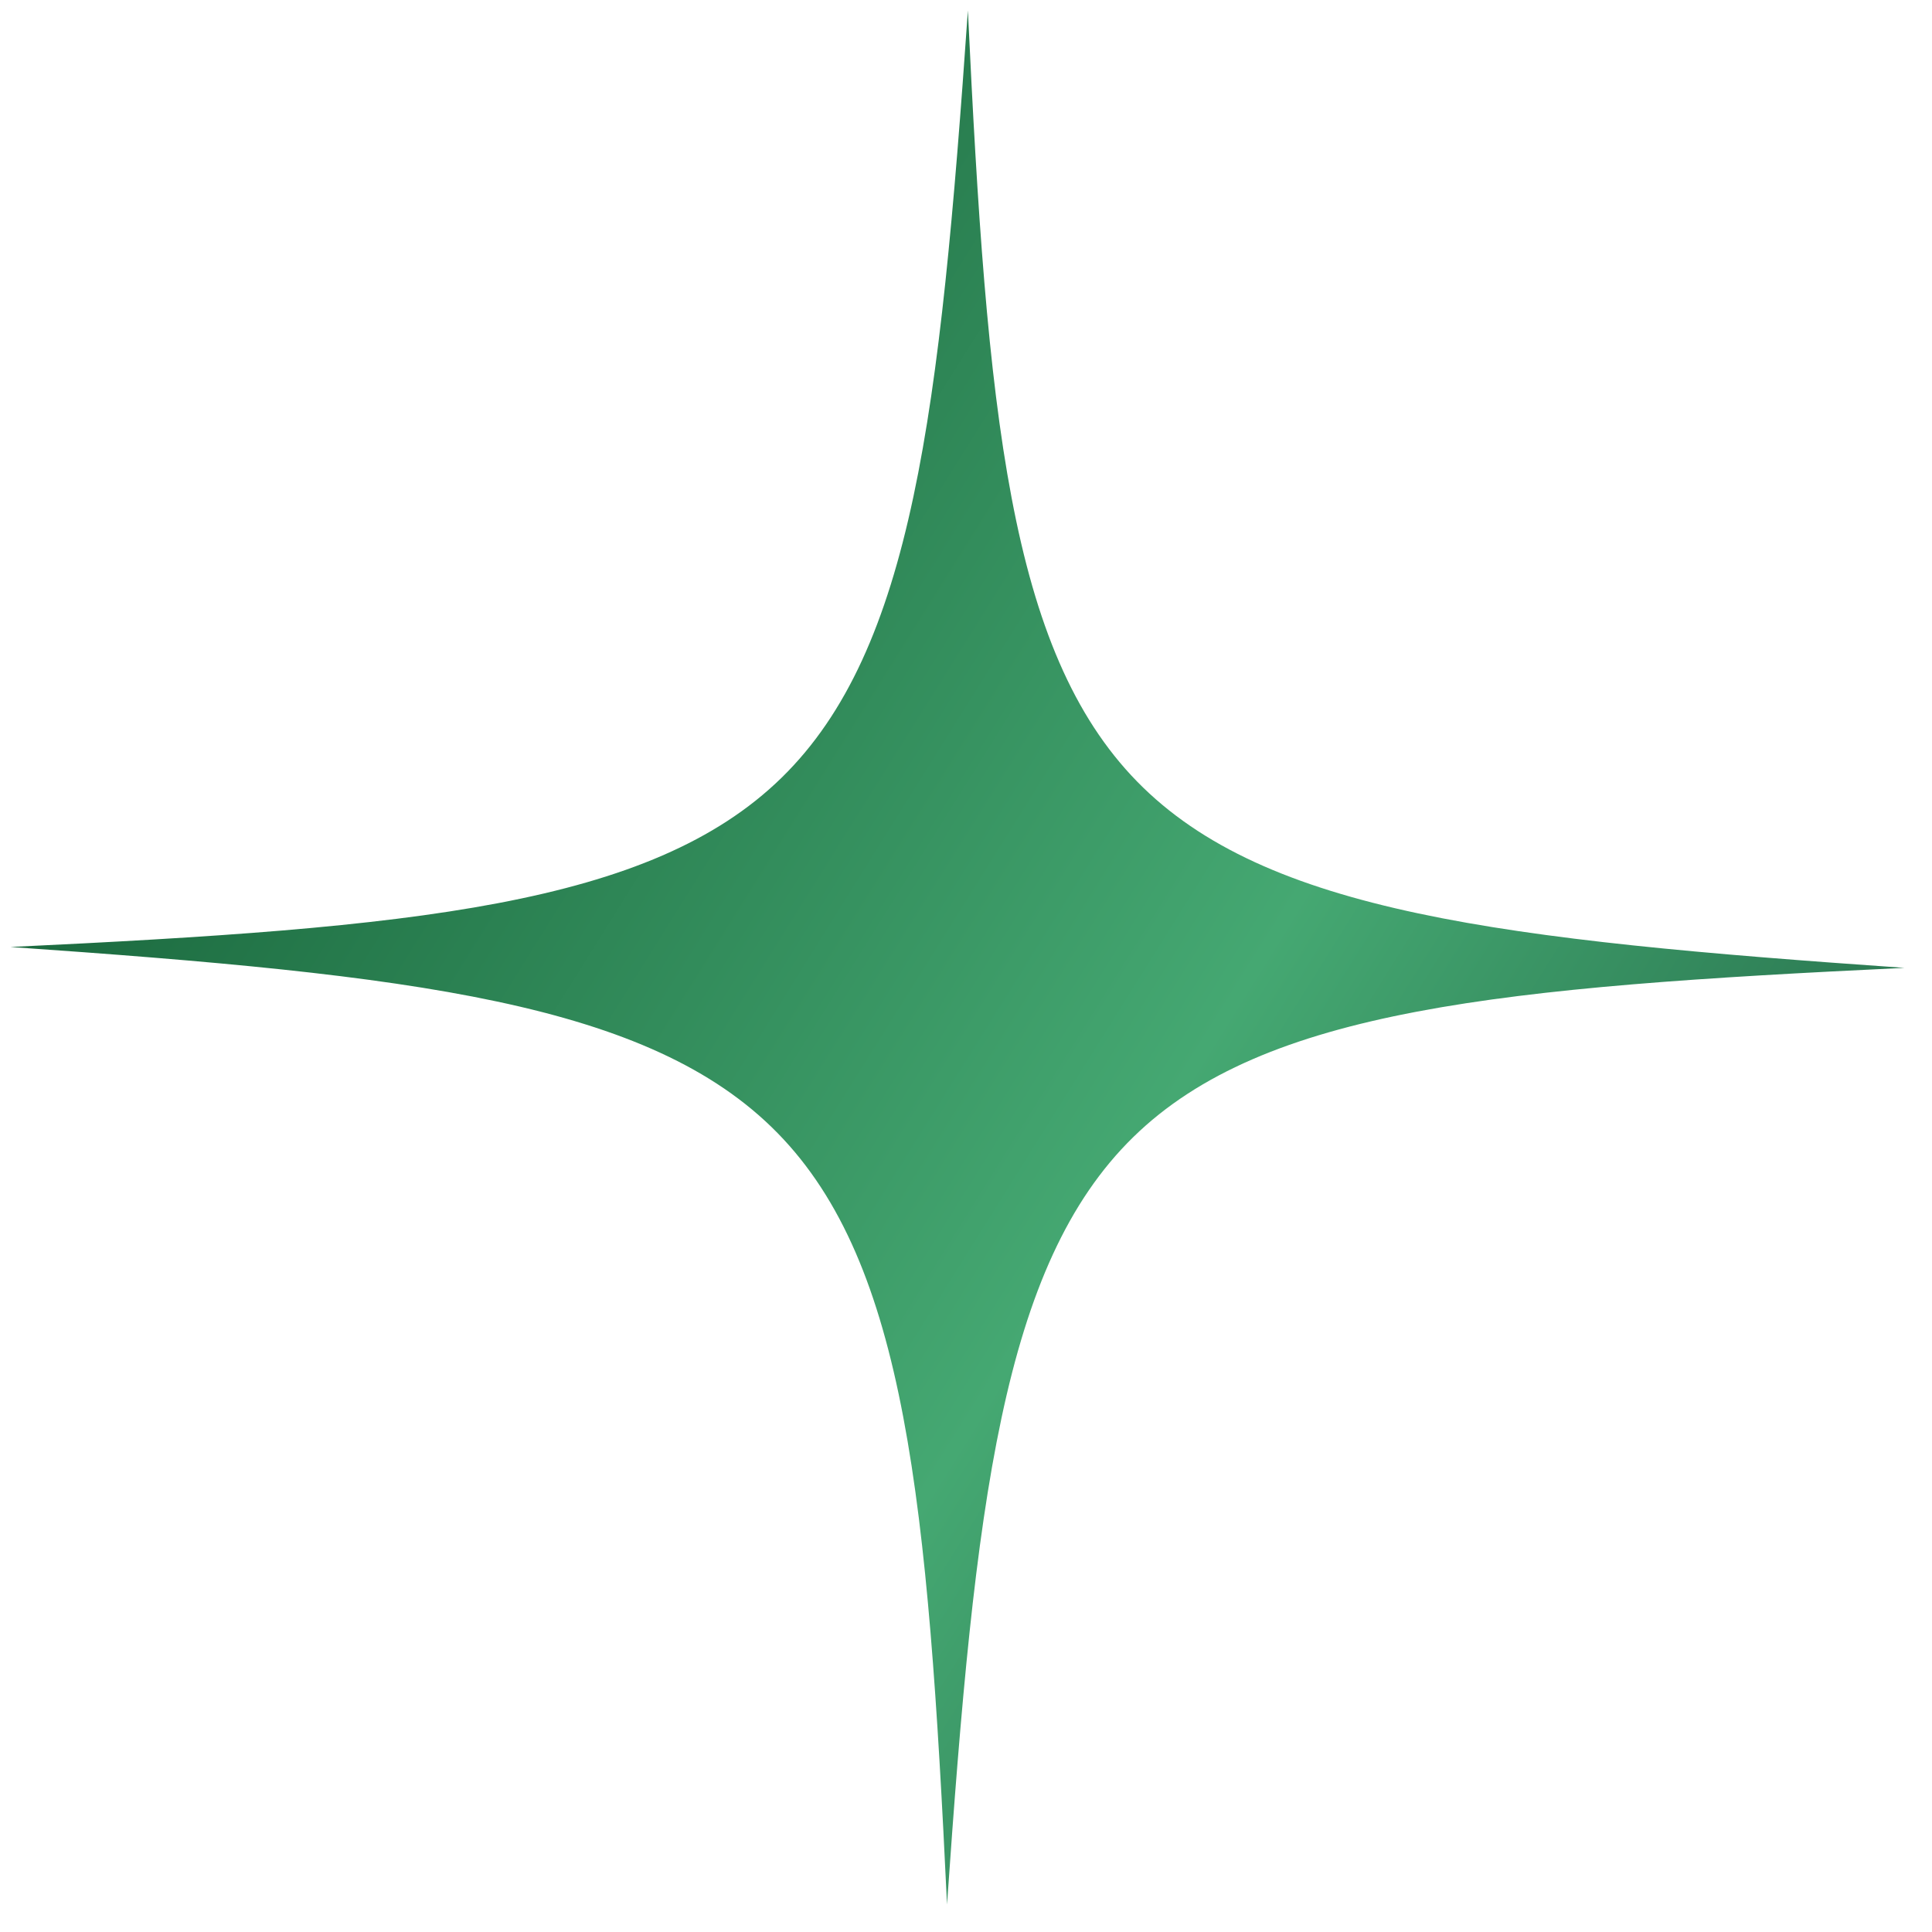 <?xml version="1.0" encoding="UTF-8"?> <svg xmlns="http://www.w3.org/2000/svg" width="51" height="51" viewBox="0 0 51 51" fill="none"> <path d="M0.276 24.998C10.884 25.736 17.149 26.457 20.53 29.914C23.912 33.371 24.495 39.651 24.999 50.273C25.736 39.664 26.457 33.399 29.914 30.018C33.371 26.636 39.652 26.053 50.273 25.549C39.666 24.812 33.401 24.091 30.018 20.632C26.634 17.173 26.053 10.896 25.55 0.276C24.812 10.882 24.091 17.147 20.634 20.528C17.177 23.91 10.897 24.495 0.276 24.998Z" fill="url(#paint0_linear_3_25)"></path> <defs> <linearGradient id="paint0_linear_3_25" x1="11.549" y1="3.094" x2="70.077" y2="39.677" gradientUnits="userSpaceOnUse"> <stop stop-color="#18653B"></stop> <stop offset="0.438" stop-color="#45A872"></stop> <stop offset="1" stop-color="#002D1E"></stop> </linearGradient> </defs> </svg> 